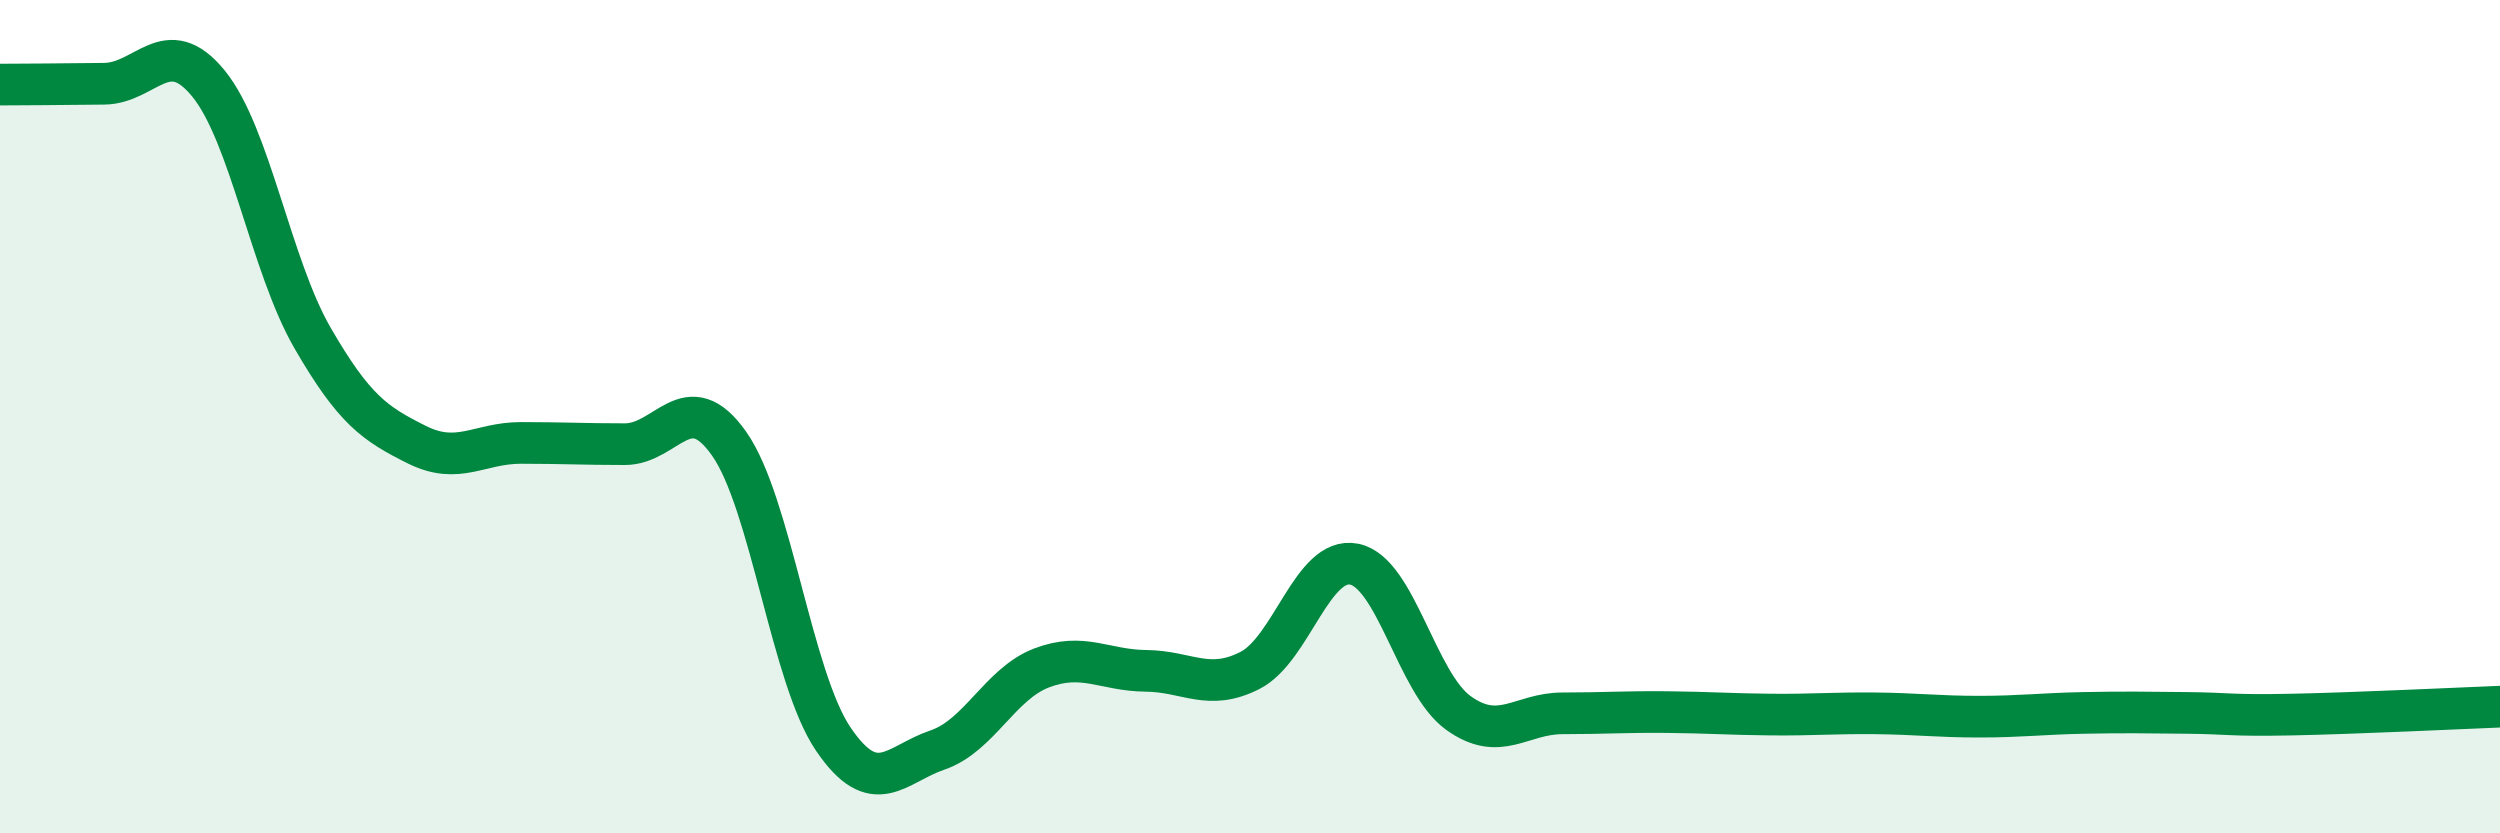 
    <svg width="60" height="20" viewBox="0 0 60 20" xmlns="http://www.w3.org/2000/svg">
      <path
        d="M 0,2.03 C 0.5,2.03 1.5,2.02 2.5,2.01 C 3.5,2 4,0.78 5,2 C 6,3.22 6.5,6.38 7.5,8.11 C 8.5,9.84 9,10.17 10,10.67 C 11,11.17 11.5,10.63 12.5,10.63 C 13.5,10.63 14,10.66 15,10.66 C 16,10.66 16.5,9.23 17.5,10.65 C 18.5,12.07 19,16.27 20,17.74 C 21,19.21 21.5,18.34 22.5,18 C 23.5,17.66 24,16.41 25,16.03 C 26,15.65 26.5,16.09 27.5,16.1 C 28.5,16.11 29,16.6 30,16.09 C 31,15.58 31.5,13.34 32.5,13.54 C 33.5,13.74 34,16.39 35,17.11 C 36,17.83 36.5,17.12 37.5,17.12 C 38.5,17.12 39,17.08 40,17.09 C 41,17.1 41.5,17.14 42.5,17.15 C 43.5,17.16 44,17.11 45,17.12 C 46,17.13 46.5,17.2 47.5,17.2 C 48.5,17.2 49,17.13 50,17.11 C 51,17.09 51.5,17.1 52.5,17.11 C 53.5,17.12 53.5,17.18 55,17.15 C 56.5,17.12 59,17 60,16.96L60 20L0 20Z"
        fill="#008740"
        opacity="0.1"
        stroke-linecap="round"
        stroke-linejoin="round"
      />
      <path
        d="M 0,2.03 C 0.5,2.03 1.5,2.02 2.5,2.01 C 3.5,2 4,0.78 5,2 C 6,3.22 6.5,6.38 7.5,8.11 C 8.5,9.84 9,10.17 10,10.67 C 11,11.17 11.5,10.63 12.5,10.63 C 13.5,10.63 14,10.66 15,10.66 C 16,10.66 16.5,9.23 17.5,10.65 C 18.5,12.07 19,16.27 20,17.74 C 21,19.21 21.5,18.34 22.5,18 C 23.5,17.66 24,16.41 25,16.03 C 26,15.65 26.5,16.09 27.5,16.1 C 28.5,16.11 29,16.6 30,16.09 C 31,15.58 31.5,13.34 32.5,13.54 C 33.5,13.74 34,16.39 35,17.11 C 36,17.83 36.5,17.12 37.5,17.12 C 38.5,17.12 39,17.08 40,17.09 C 41,17.1 41.5,17.14 42.5,17.15 C 43.5,17.16 44,17.11 45,17.12 C 46,17.13 46.5,17.2 47.5,17.2 C 48.5,17.2 49,17.13 50,17.11 C 51,17.09 51.5,17.1 52.5,17.11 C 53.5,17.12 53.5,17.18 55,17.15 C 56.5,17.12 59,17 60,16.96"
        stroke="#008740"
        stroke-width="1"
        fill="none"
        stroke-linecap="round"
        stroke-linejoin="round"
      />
    </svg>
  